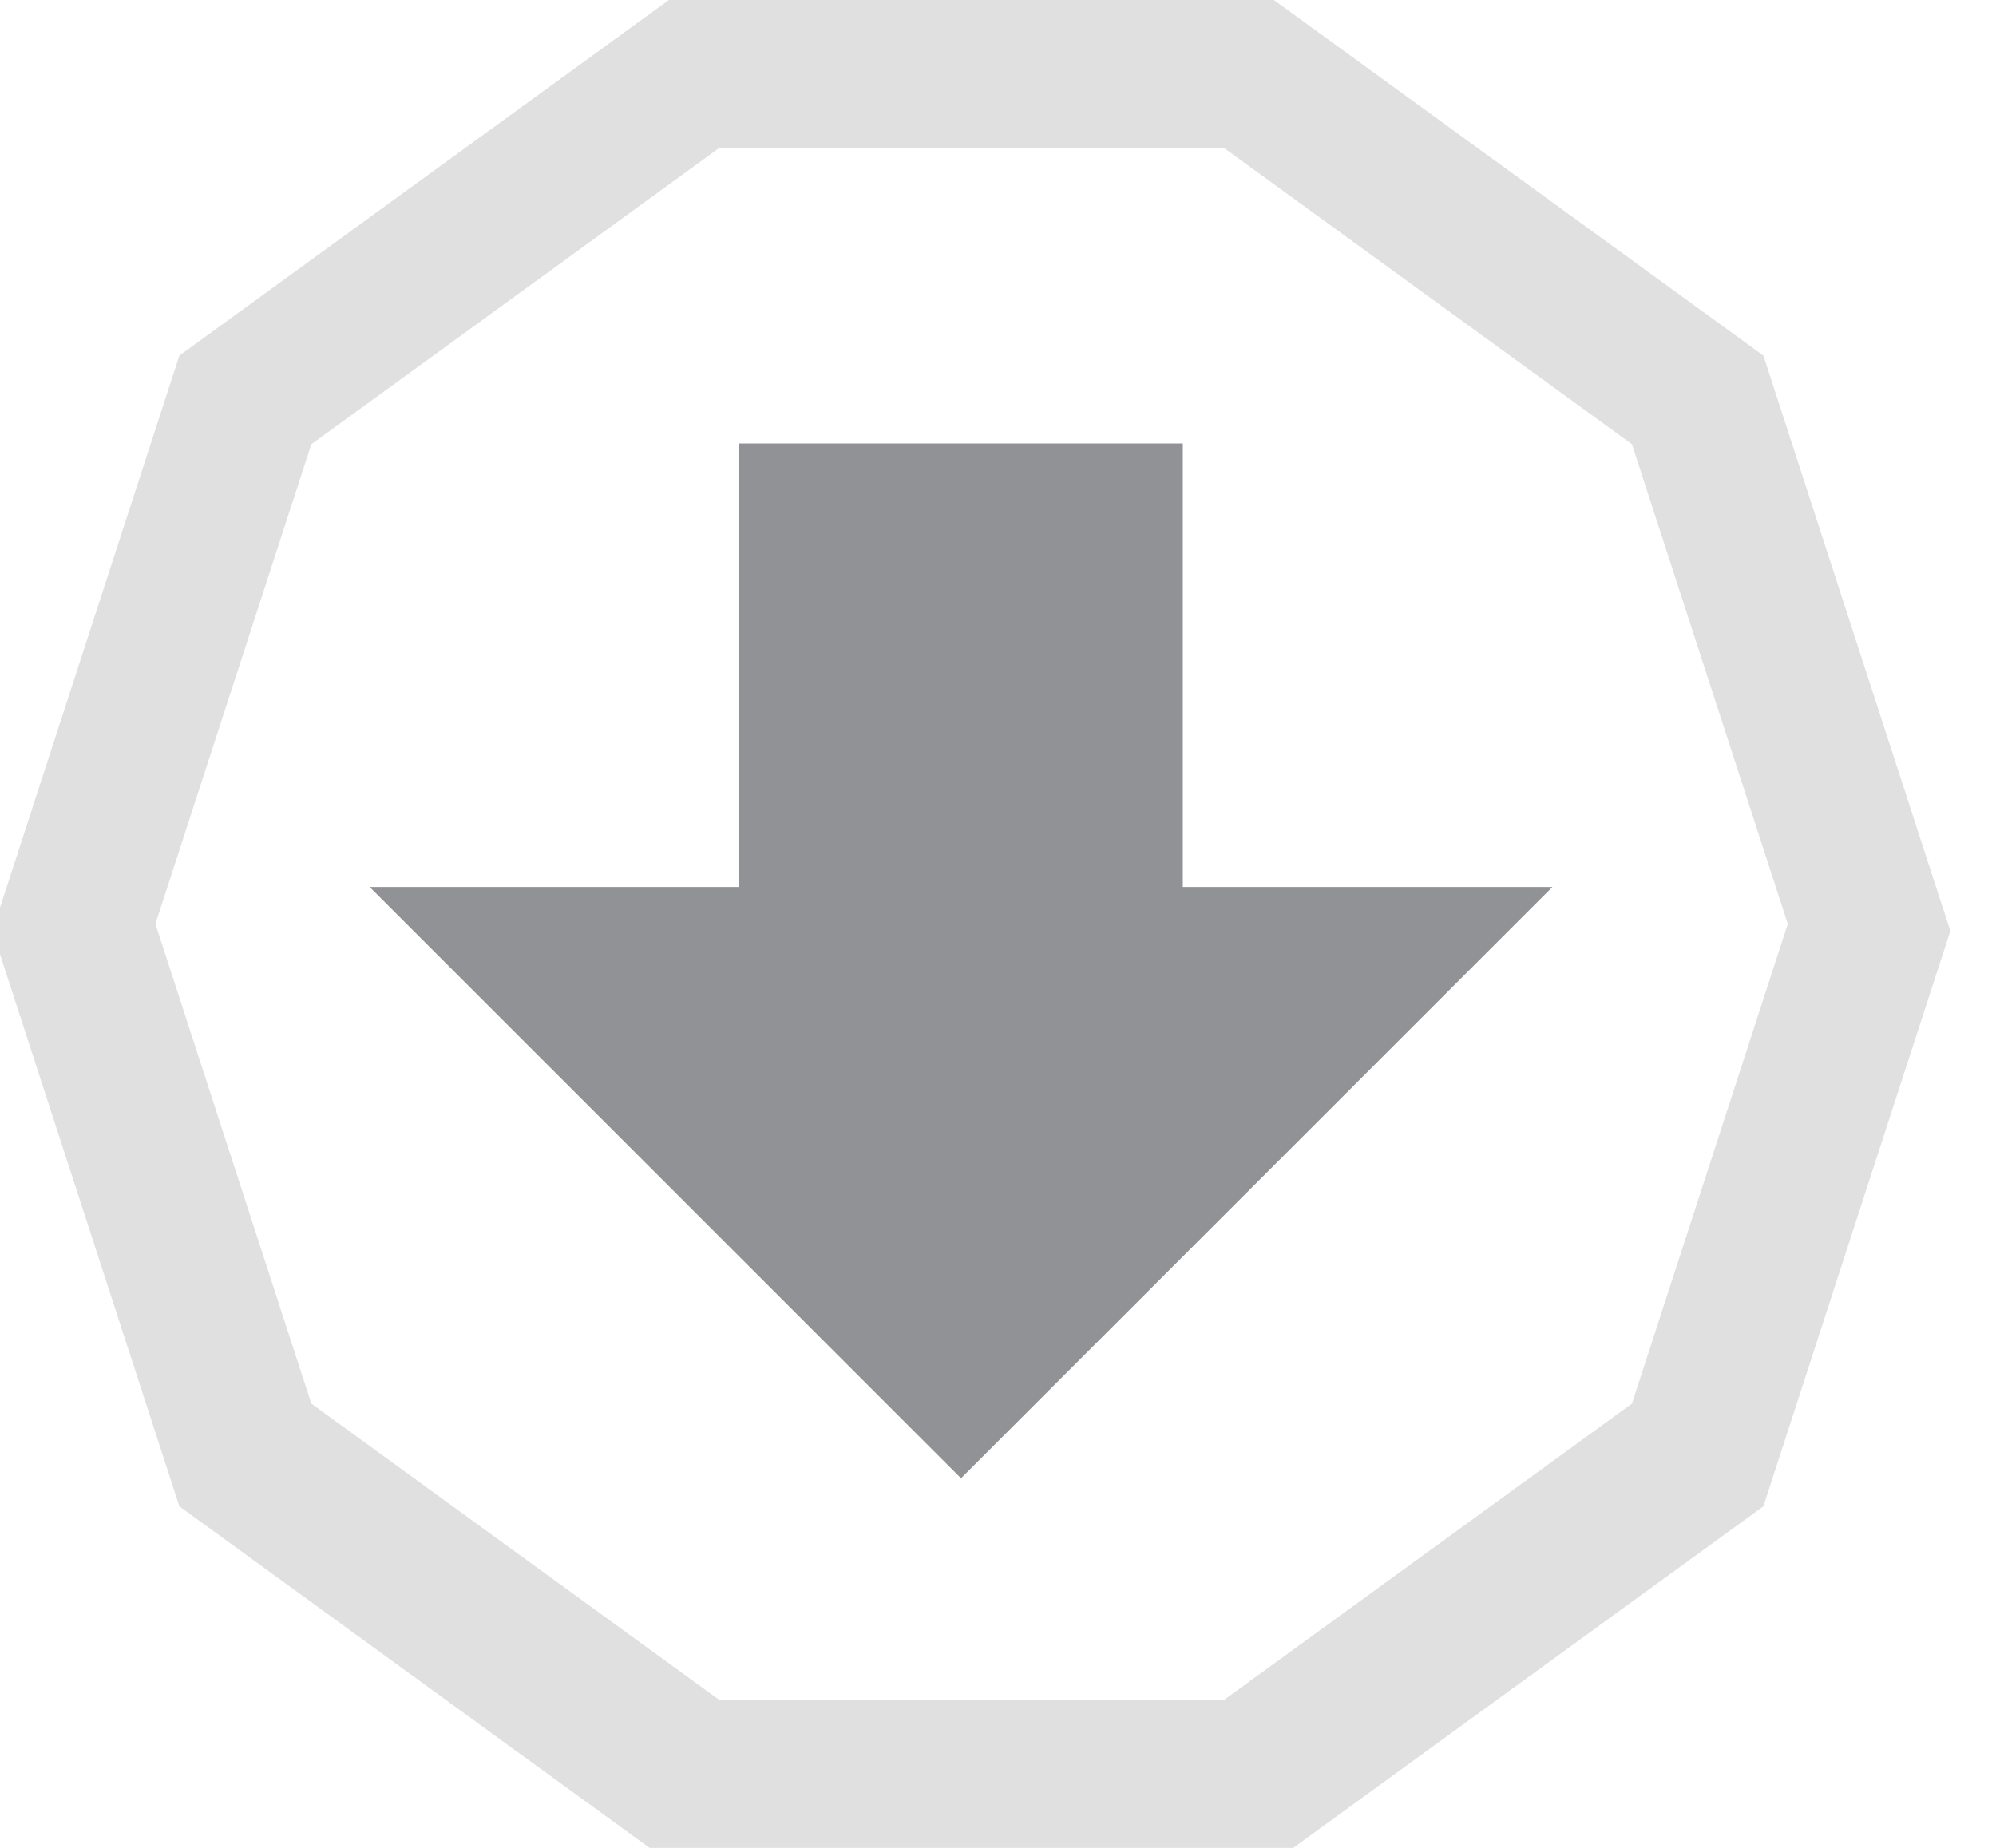 <?xml version="1.0" encoding="UTF-8"?>
<svg viewBox="0 0 27 25" version="1.1" xmlns="http://www.w3.org/2000/svg" xmlns:xlink="http://www.w3.org/1999/xlink">
    <!-- Generator: Sketch 49.1 (51147) - http://www.bohemiancoding.com/sketch -->
    <desc>Created with Sketch.</desc>
    <defs></defs>
    <g id="Desktop" stroke="none" stroke-width="1" fill="none" fill-rule="evenodd">
        <g id="12---Publications" transform="translate(-1143, -745)">
            <g id="Publications" transform="translate(186, 424)">
                <g id="Press" transform="translate(84, 80)">
                    <g id="Download" transform="translate(873, 241)">
                        <path d="M9.407,1 L3.361,5.392 L1.051,12.5 L3.361,19.608 L9.407,24 L16.88,24 L22.926,19.608 L25.235,12.5 L22.926,5.392 L16.88,1 L9.407,1 Z M9.373,1 L16.907,1 L23.003,5.429 L25.331,12.595 L23.003,19.761 L16.907,24.19 L9.373,24.19 L3.277,19.761 L0.949,12.595 L3.277,5.429 L9.373,1 Z" id="Combined-Shape" stroke="#E0E0E0" stroke-width="2"></path>
                        <path d="M16,12 L21,12 L13,20 L5,12 L10,12 L10,6 L16,6 L16,12 Z" id="Arrow---download" fill="#919295"></path>
                    </g>
                </g>
            </g>
        </g>
    </g>
</svg>